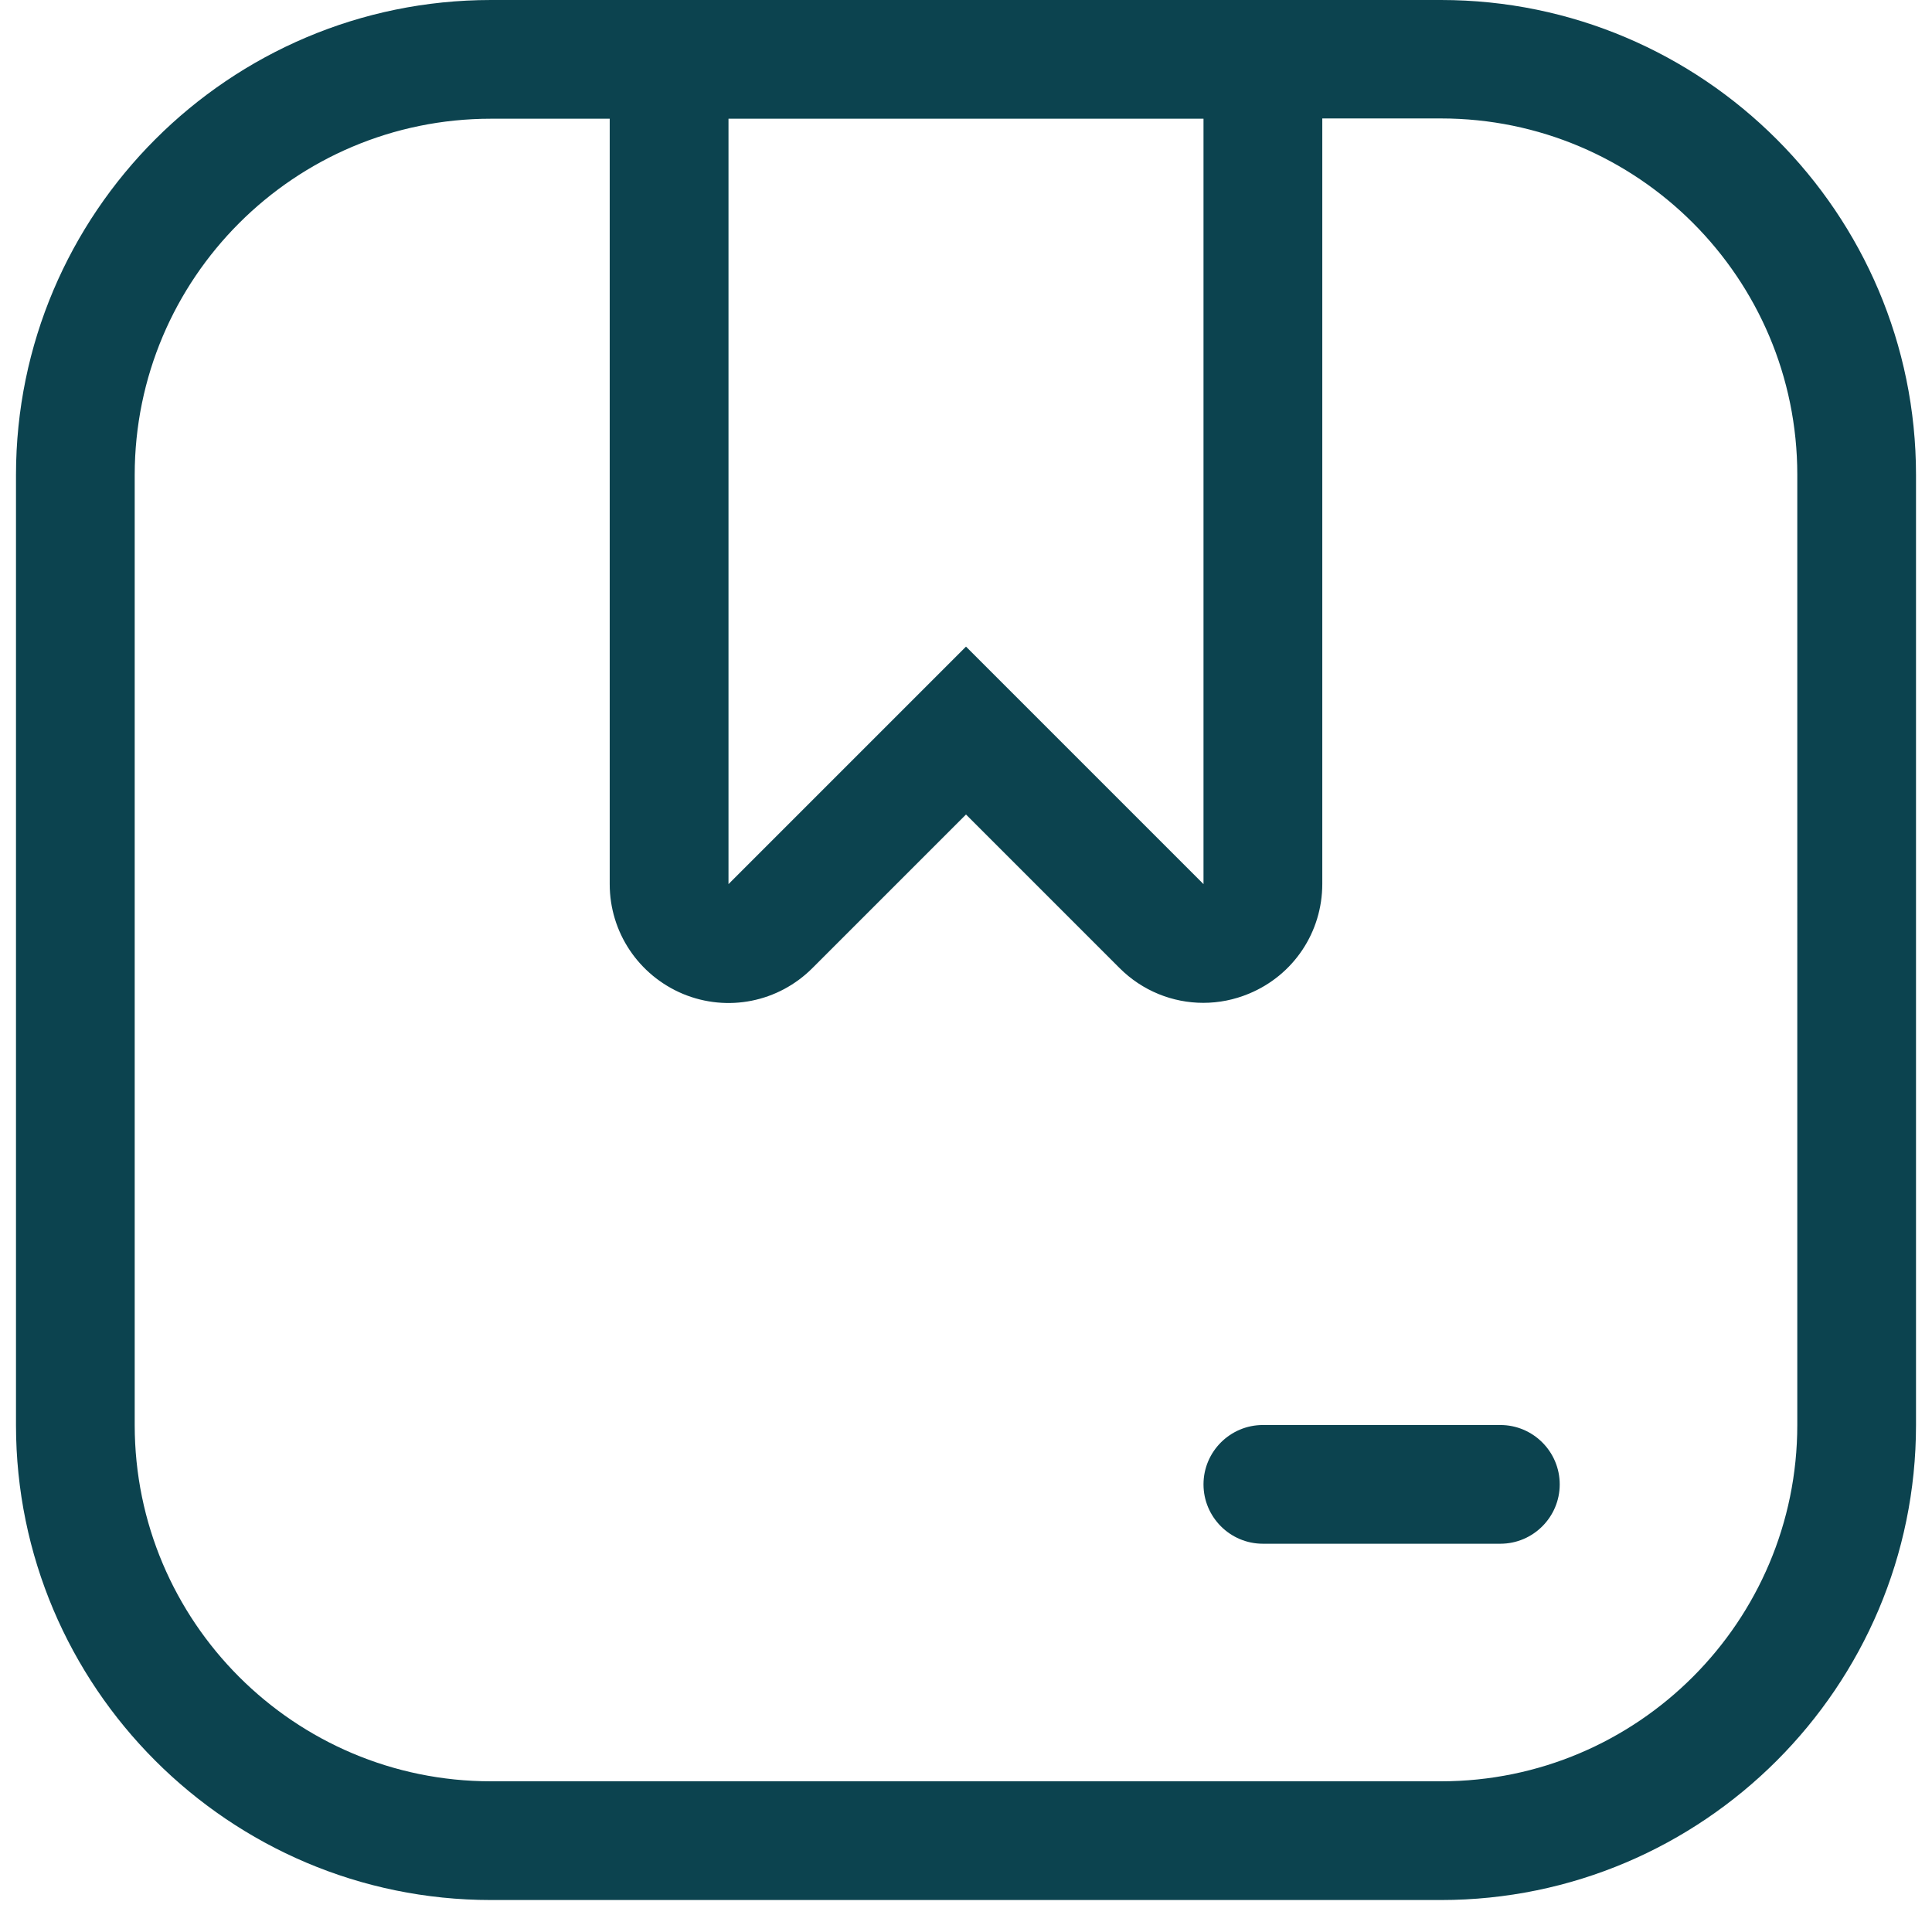 <svg xmlns="http://www.w3.org/2000/svg" width="29" viewBox="0 0 29 29" height="29" fill="none"><g fill="#0c434f"><path d="m22.521 21.39h-3.565c-.491 0-.891.4-.891.891s.4.891.891.891h3.565c.491 0 .891-.4.891-.891s-.4-.891-.891-.891z"></path><path d="m21.63 0h-14.26c-3.931 0-7.13 3.199-7.13 7.13v14.26c0 3.93 3.199 7.13 7.13 7.13h14.26c3.931 0 7.13-3.2 7.13-7.13v-14.26c0-3.931-3.199-7.13-7.13-7.13zm-10.695 1.782h7.13v11.489l-3.565-3.565-3.565 3.565zm16.043 19.608c0 2.95-2.397 5.348-5.348 5.348h-14.26c-2.951 0-5.348-2.397-5.348-5.348v-14.26c0-2.951 2.397-5.348 5.348-5.348h1.782v11.489c0 .722.432 1.368 1.1 1.648.668.277 1.431.125 1.943-.388l2.305-2.305 2.305 2.305c.343.343.797.522 1.257.522.232 0 .463-.045.686-.138.668-.277 1.1-.922 1.1-1.648v-11.489h1.782c2.951 0 5.348 2.397 5.348 5.348z"></path></g></svg>